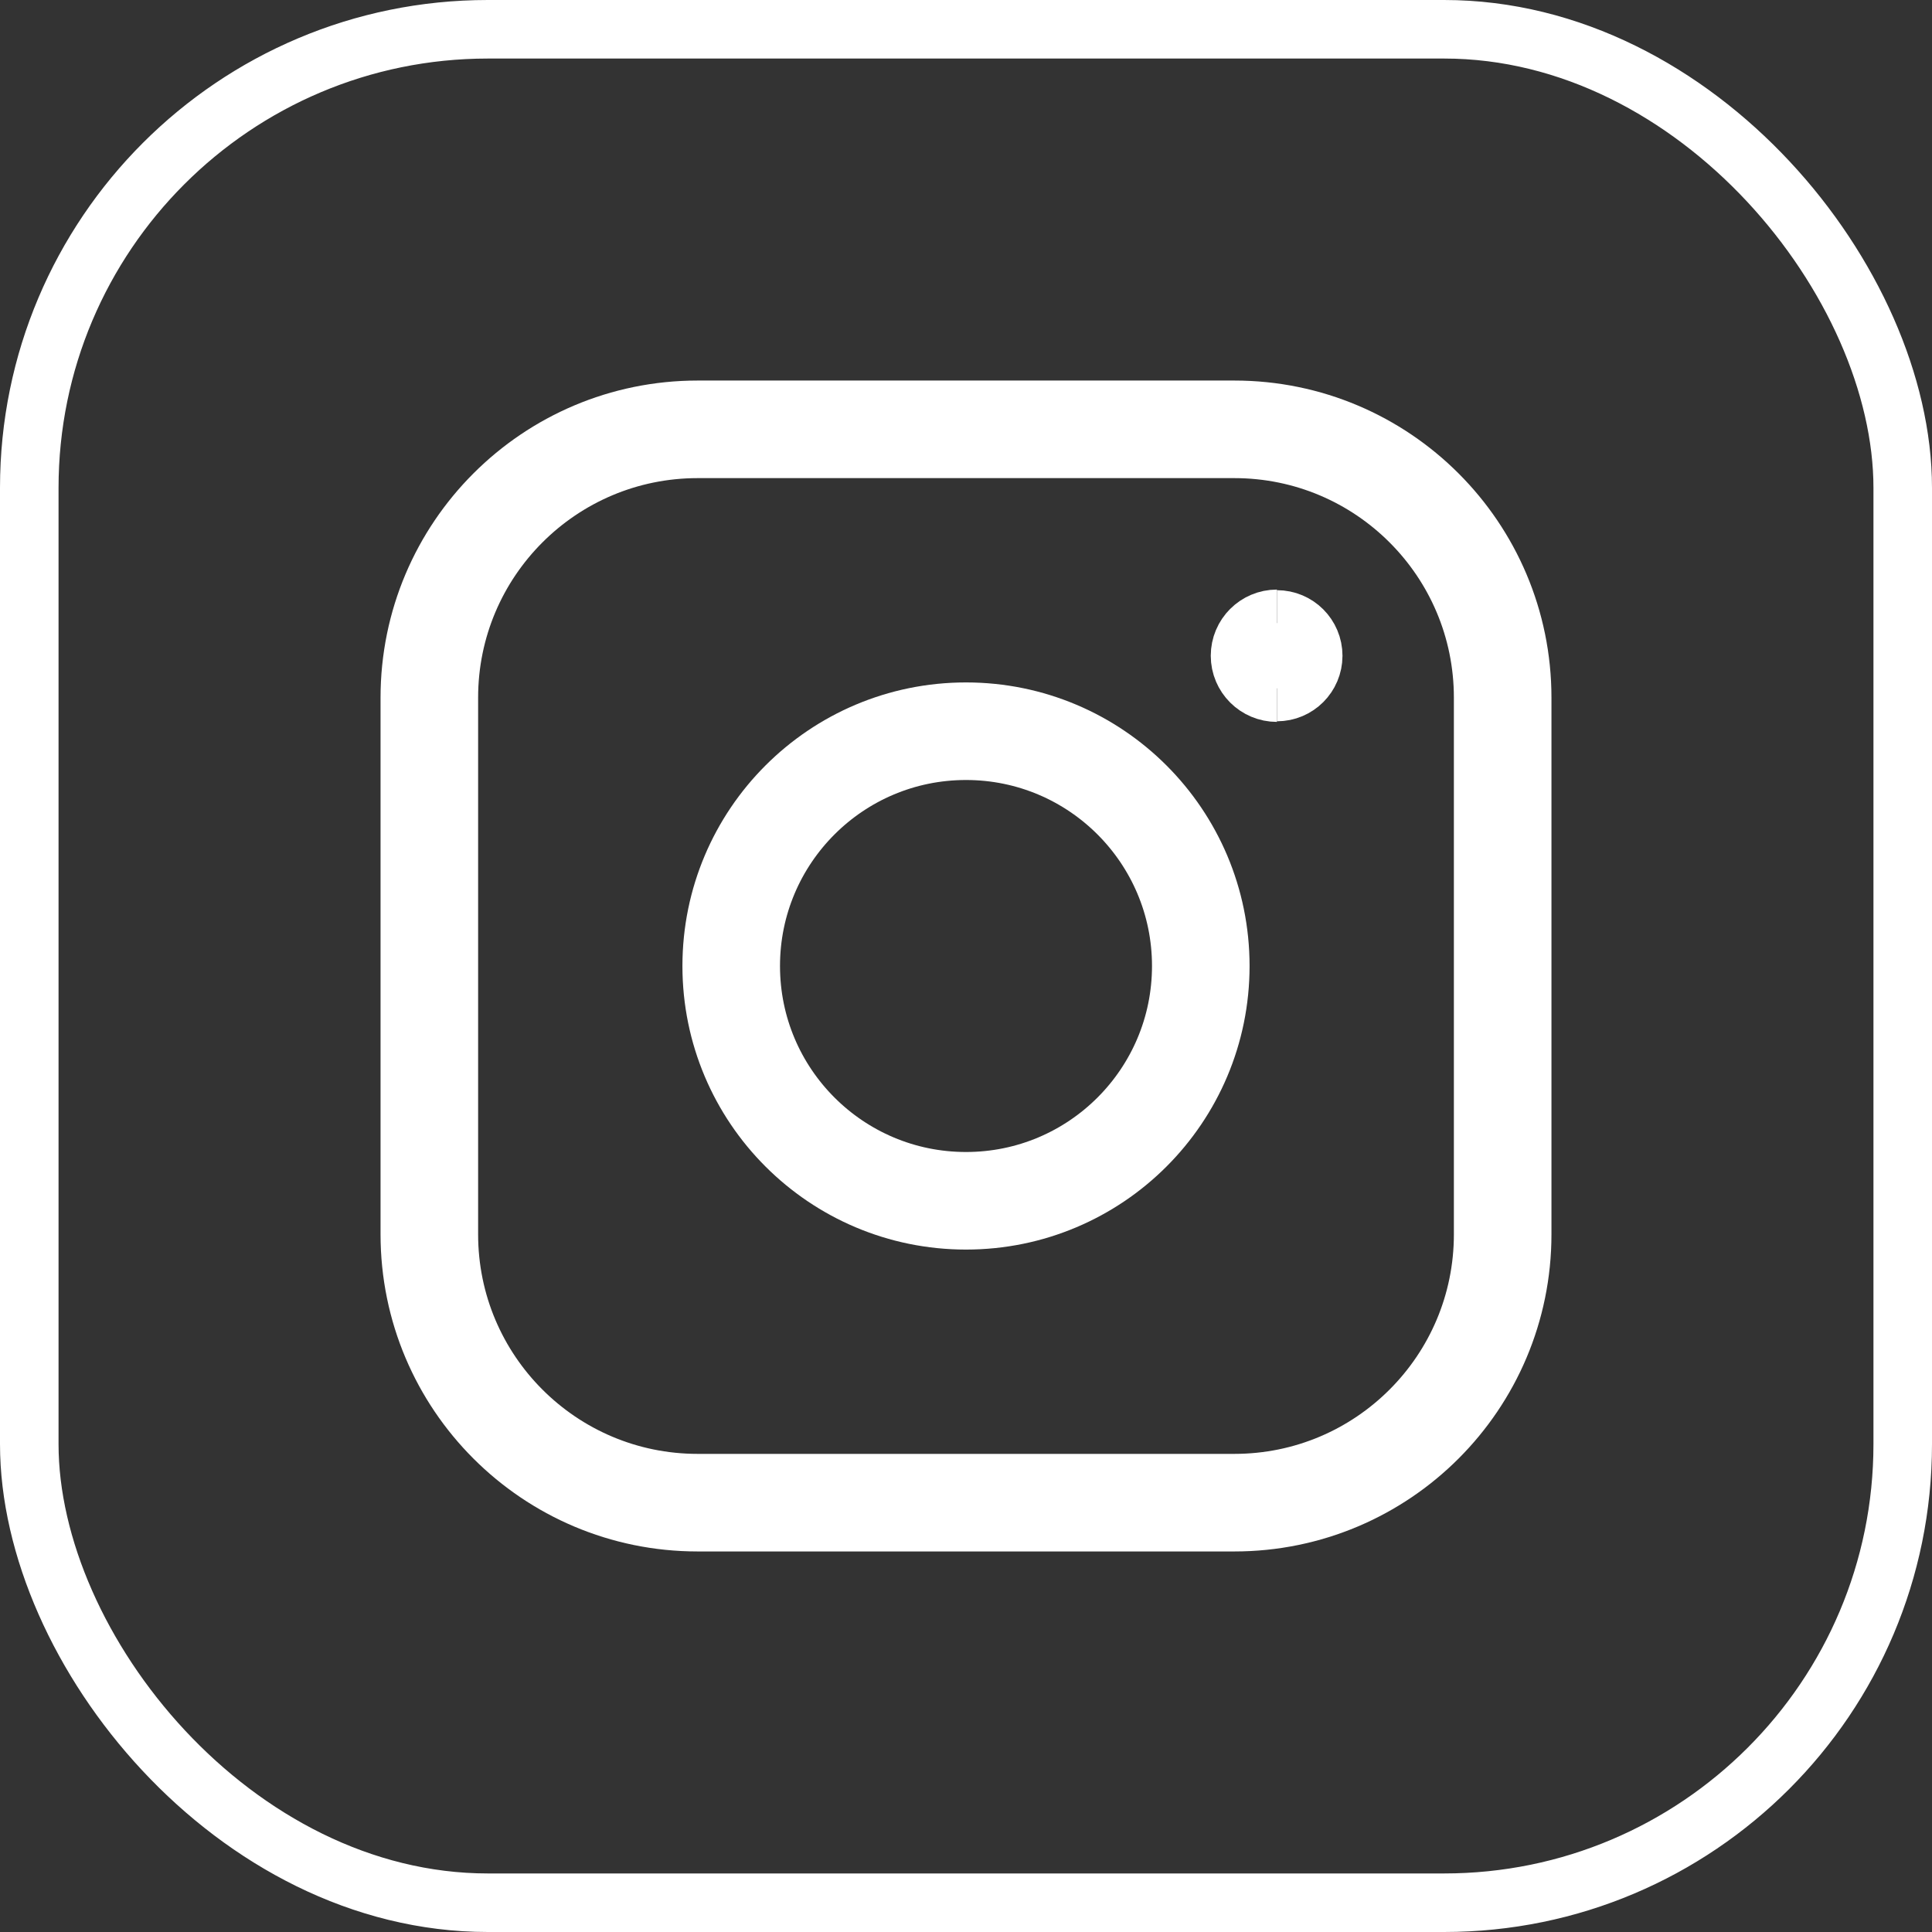 <svg width="99" height="99" viewBox="0 0 99 99" fill="none" xmlns="http://www.w3.org/2000/svg">
<rect x="0" y="0" width="99" height="99" fill="#333333" stroke="none"/>
<rect x="1.5" y="1.5" width="96" height="96" rx="23.5" stroke="white" stroke-width="3"/>
<path d="M65.433 34.461C64.958 34.461 64.573 34.076 64.573 33.602C64.573 33.127 64.958 32.742 65.433 32.742" stroke="white" stroke-width="5.062"/>
<path d="M49.5 61.531C56.145 61.531 61.531 56.145 61.531 49.5C61.531 42.855 56.145 37.469 49.5 37.469C42.855 37.469 37.469 42.855 37.469 49.5C37.469 56.145 42.855 61.531 49.5 61.531Z" stroke="white" stroke-width="5" stroke-linecap="round" stroke-linejoin="round"/>
<path d="M63.25 22H35.75C28.156 22 22 28.156 22 35.75V63.25C22 70.844 28.156 77 35.75 77H63.25C70.844 77 77 70.844 77 63.25V35.75C77 28.156 70.844 22 63.25 22Z" stroke="white" stroke-width="5" stroke-linecap="round" stroke-linejoin="round"/>
<path d="M65.433 34.461C65.908 34.461 66.292 34.076 66.292 33.602C66.292 33.127 65.908 32.742 65.433 32.742" stroke="white" stroke-width="5"/>
</svg>
